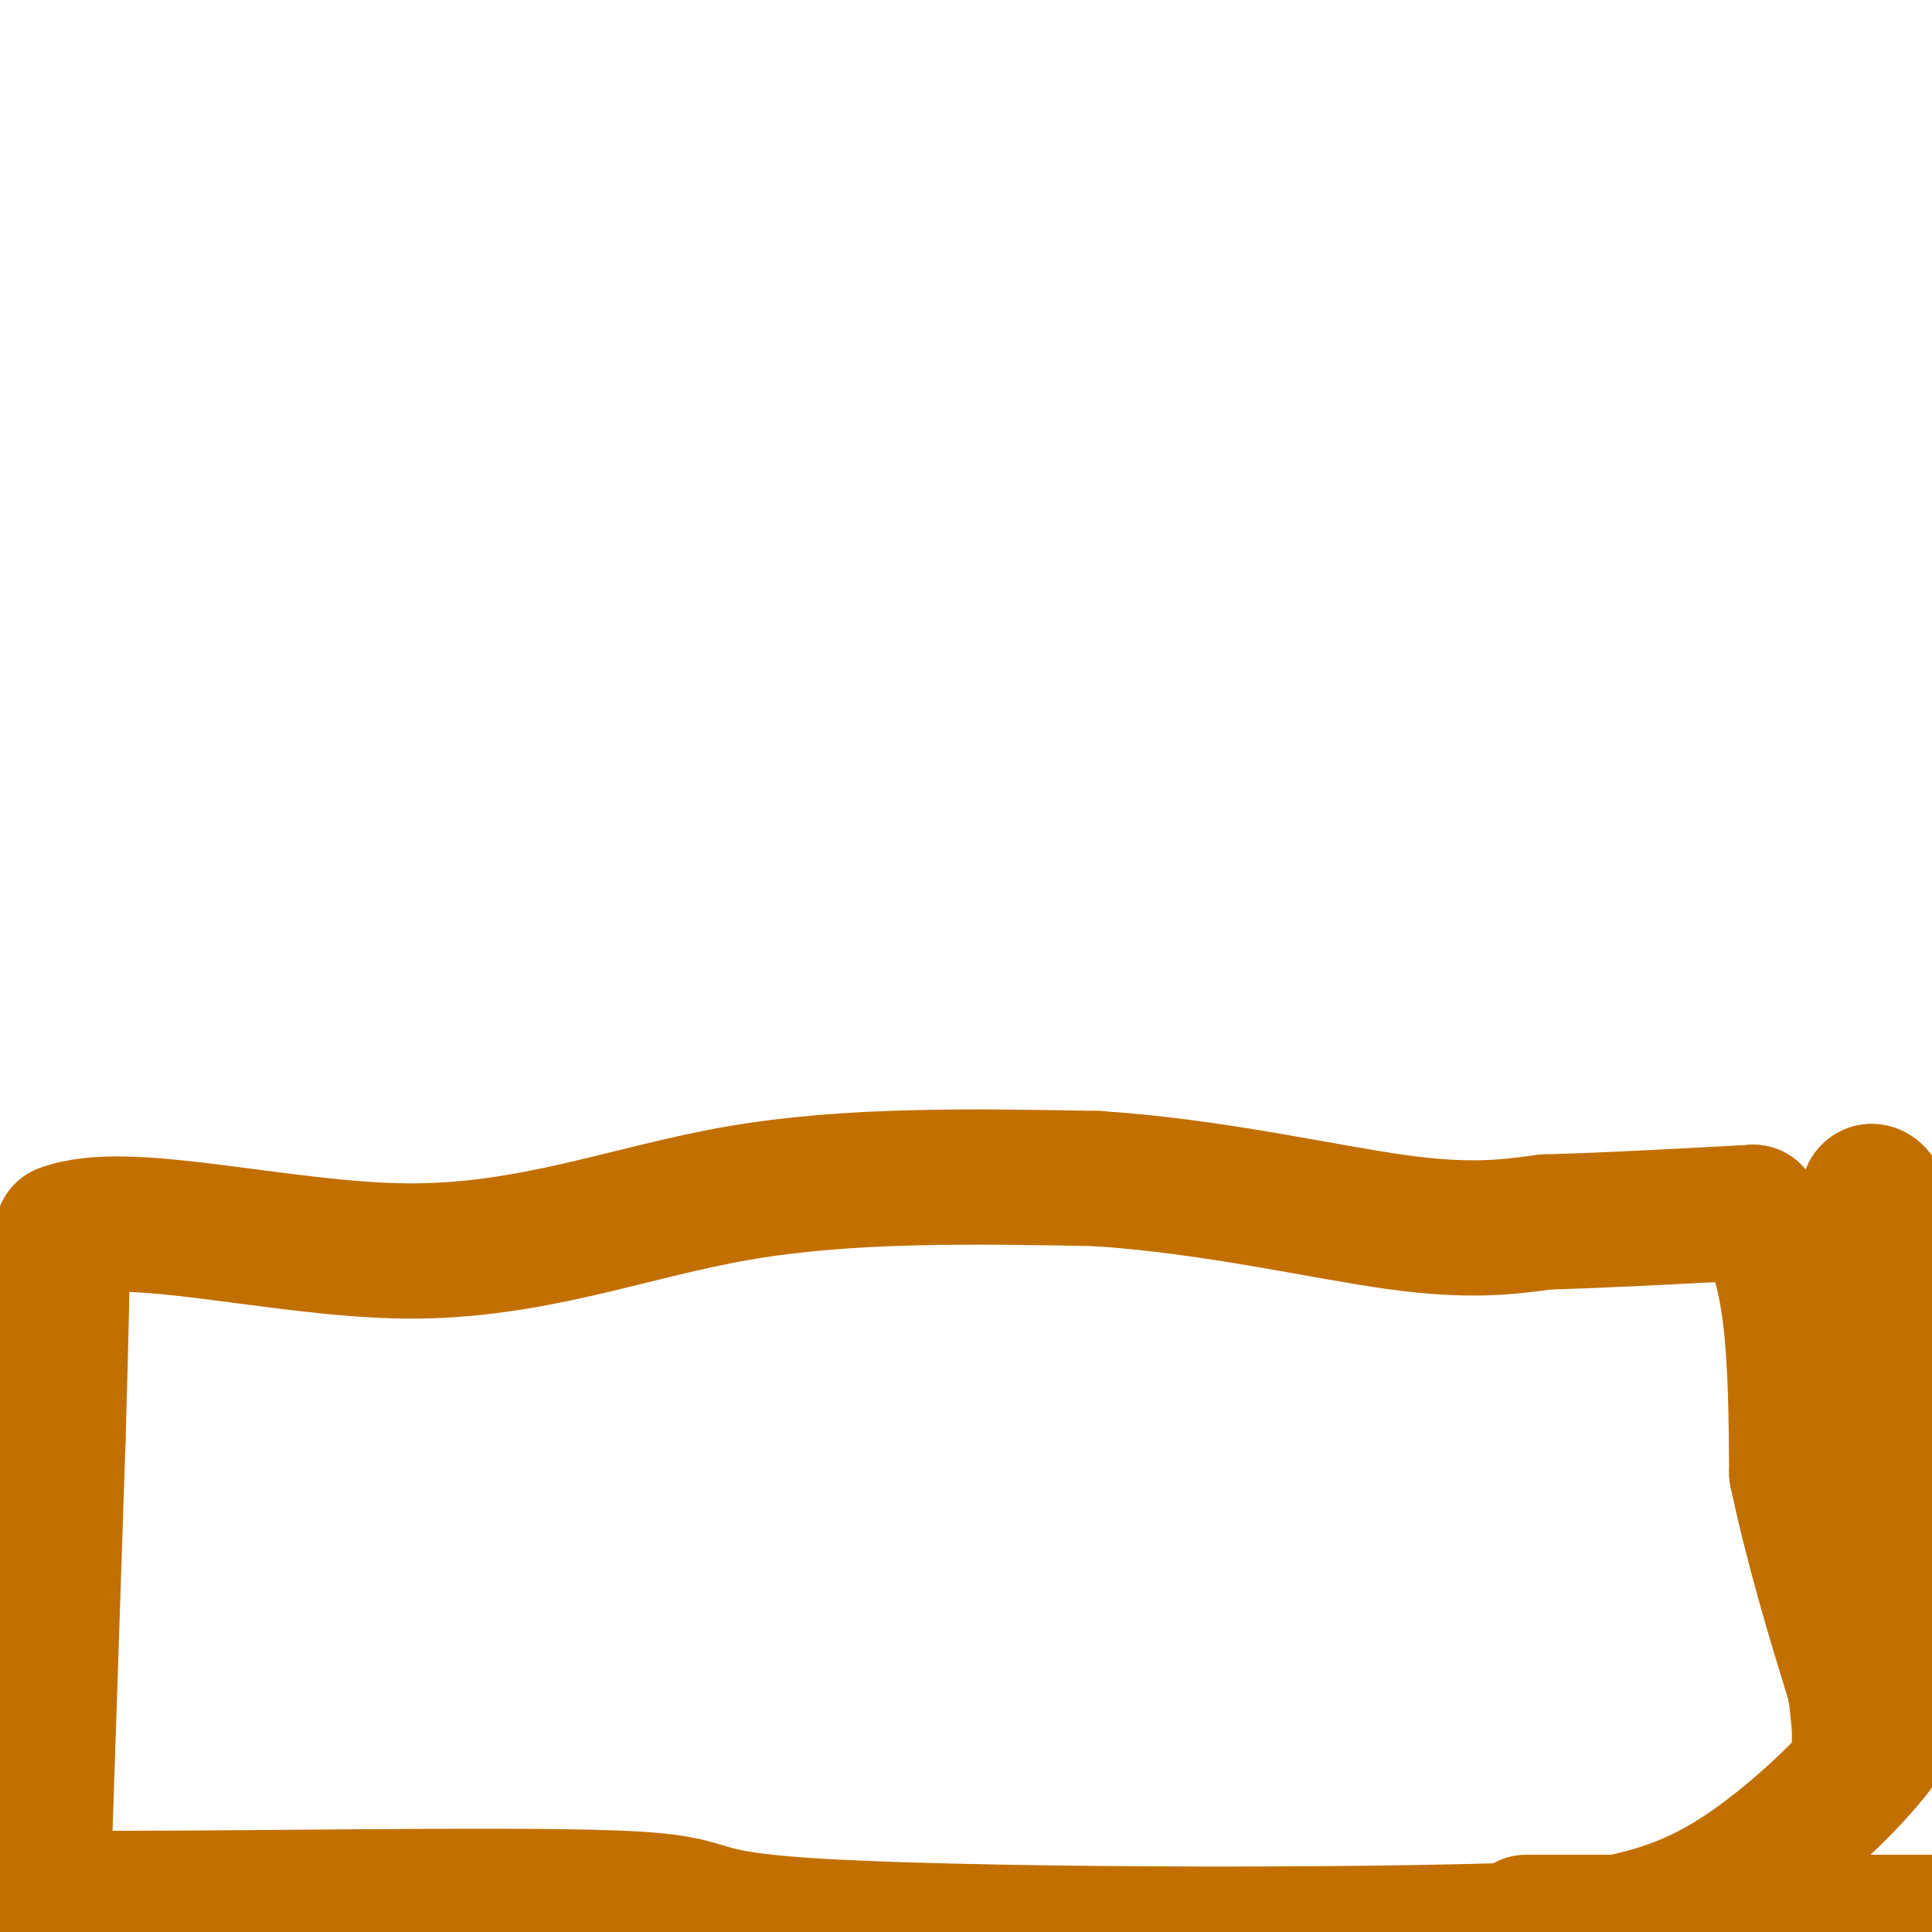 <svg viewBox='0 0 400 400' version='1.1' xmlns='http://www.w3.org/2000/svg' xmlns:xlink='http://www.w3.org/1999/xlink'><g fill='none' stroke='#C26F01' stroke-width='28' stroke-linecap='round' stroke-linejoin='round'><path d='M9,388c0.000,0.000 3.000,-90.000 3,-90'/><path d='M12,298c0.667,-22.167 0.833,-32.583 1,-43'/><path d='M13,255c12.988,-5.071 44.958,3.750 71,4c26.042,0.250 46.155,-8.071 69,-12c22.845,-3.929 48.423,-3.464 74,-3'/><path d='M227,244c23.911,1.533 46.689,6.867 62,9c15.311,2.133 23.156,1.067 31,0'/><path d='M320,253c12.333,-0.333 27.667,-1.167 43,-2'/><path d='M363,251c8.667,8.667 8.833,31.333 9,54'/><path d='M372,305c3.500,16.333 7.750,30.167 12,44'/><path d='M384,349c1.956,12.756 0.844,22.644 1,8c0.156,-14.644 1.578,-53.822 3,-93'/><path d='M388,264c0.333,-18.333 -0.333,-17.667 -1,-17'/><path d='M387,247c1.099,-1.632 4.346,2.789 6,15c1.654,12.211 1.715,32.211 0,49c-1.715,16.789 -5.204,30.368 -6,38c-0.796,7.632 1.102,9.316 3,11'/><path d='M390,360c-4.867,7.444 -18.533,20.556 -30,28c-11.467,7.444 -20.733,9.222 -30,11'/><path d='M330,399c-39.222,2.078 -122.276,1.774 -157,0c-34.724,-1.774 -21.118,-5.016 -45,-6c-23.882,-0.984 -85.252,0.290 -113,0c-27.748,-0.290 -21.874,-2.145 -16,-4'/><path d='M0,389c2.917,2.083 5.833,4.167 17,6c11.167,1.833 30.583,3.417 50,5'/><path d='M316,398c0.000,0.000 85.000,0.000 85,0'/></g>
</svg>